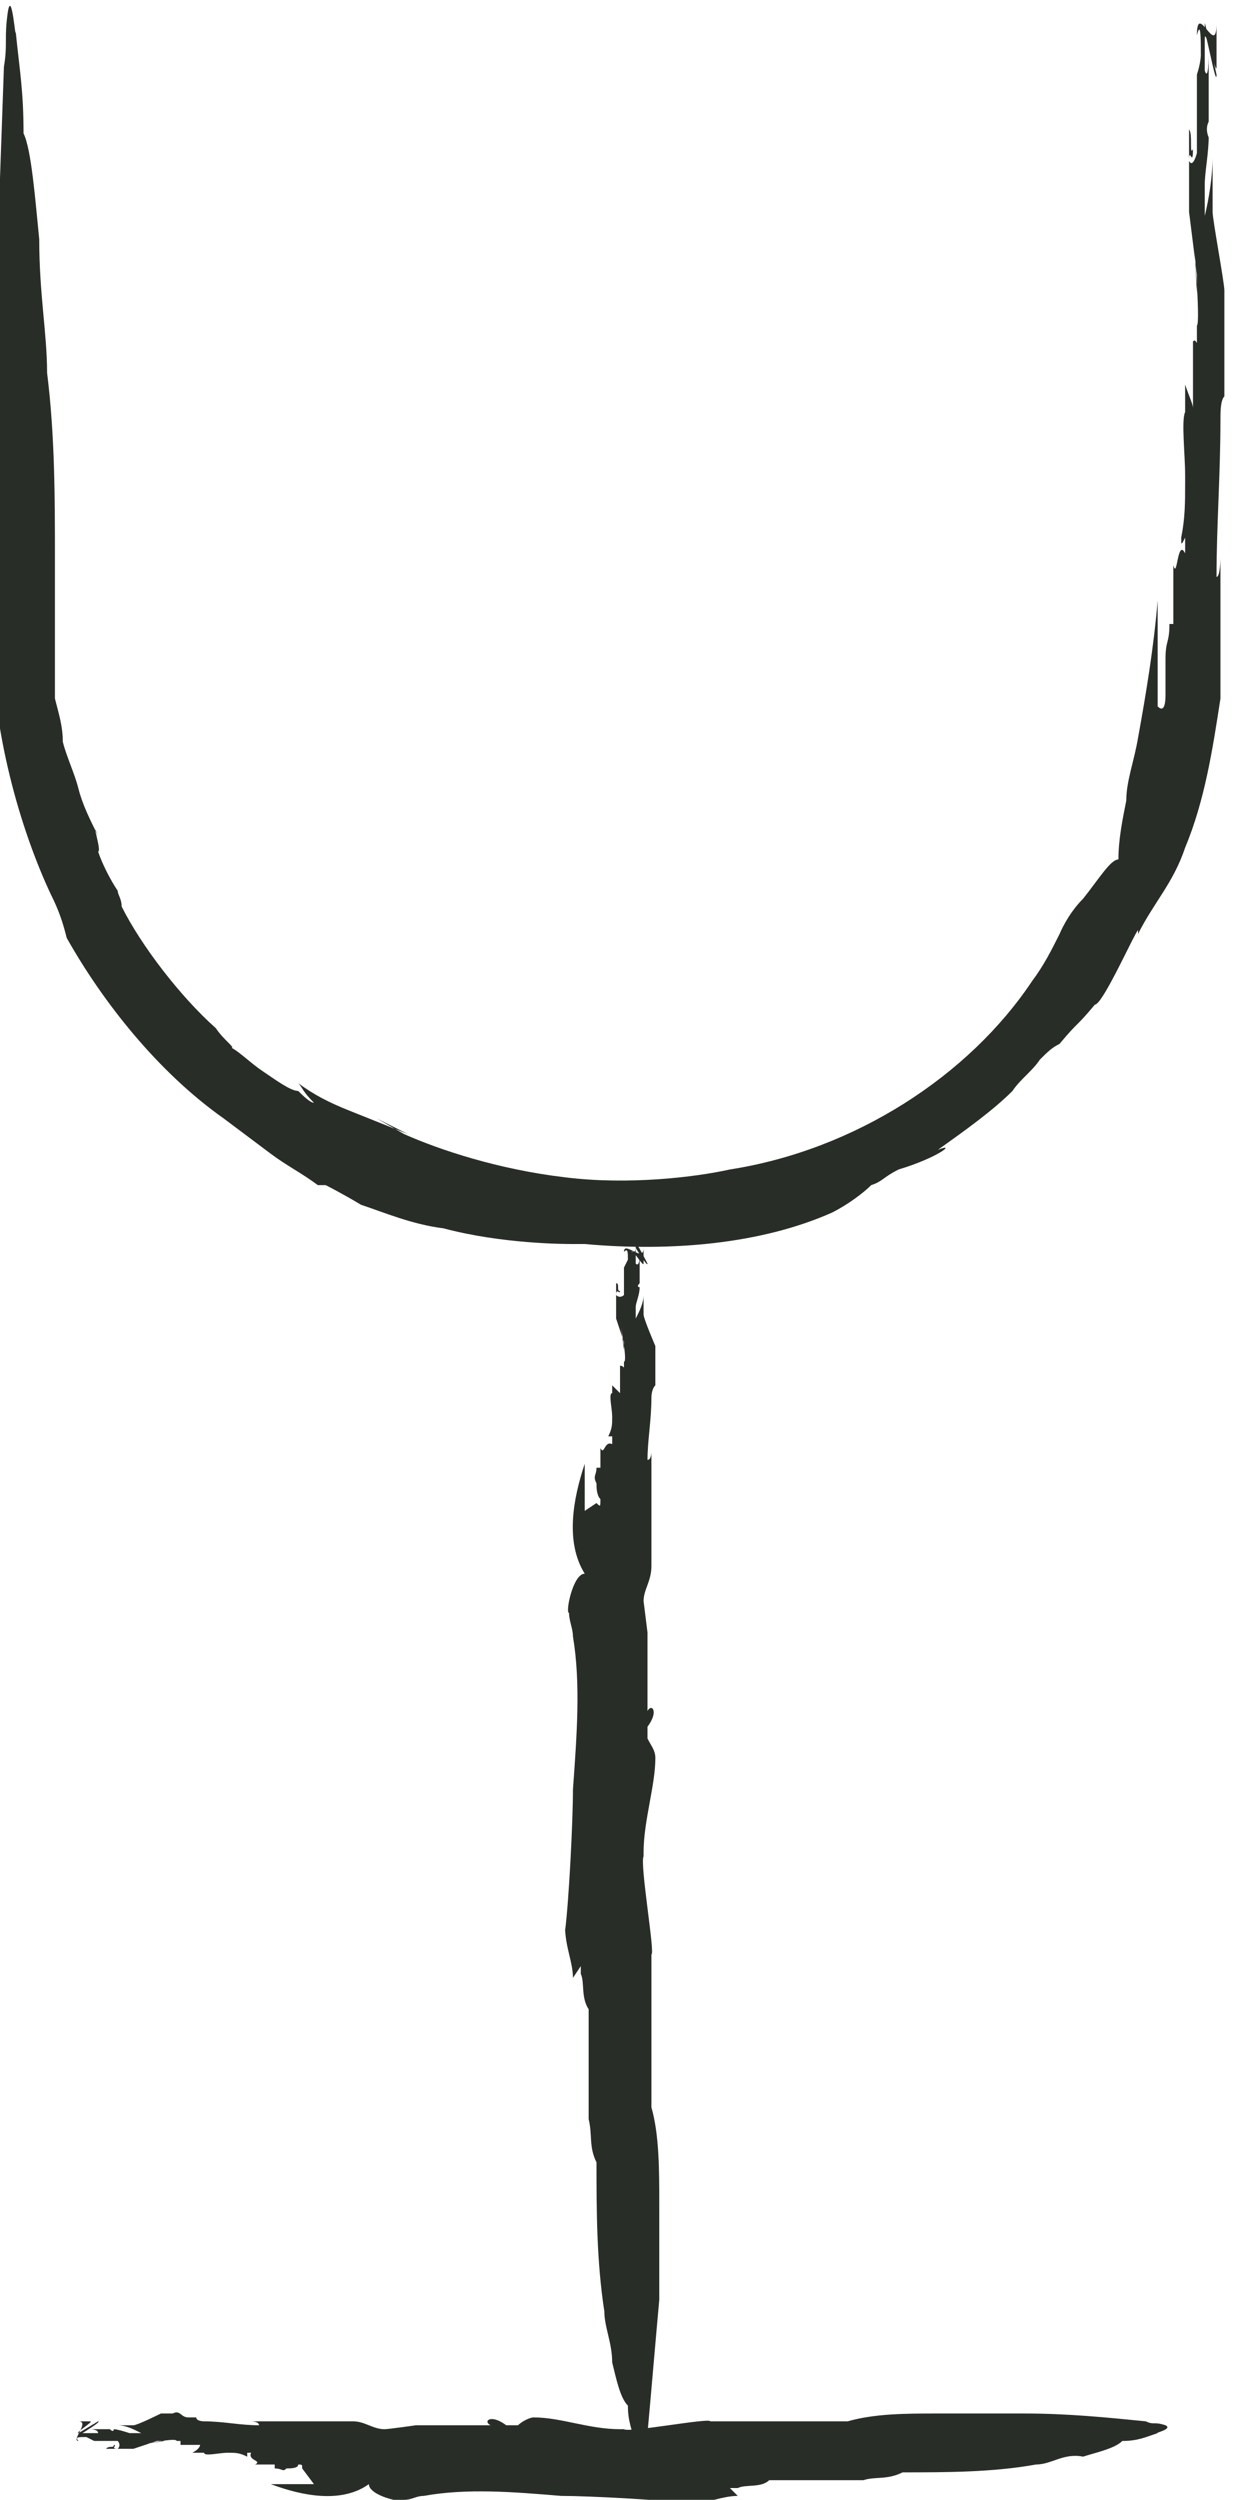 <?xml version="1.0" encoding="UTF-8"?>
<svg id="Laag_1" data-name="Laag 1" xmlns="http://www.w3.org/2000/svg" version="1.1" viewBox="0 0 31.7 63.7">
  <defs>
    <style>
      .cls-1 {
        fill: #292d28;
        stroke-width: 0px;
      }
    </style>
  </defs>
  <path class="cls-1" d="M29.5,18.1v.3c0-.2,0-.5,0-.7,0-.3,0-.5,0-.8,0-.5,0-1,0-1.6-.1,1.2-.3,2.4-.5,3.5-.1.6-.3,1.1-.3,1.6-.1.5-.2,1-.2,1.5-.2,0-.5.5-.9,1-.4.4-.6.9-.6.9-.2.4-.4.8-.7,1.2.2-.3.3-.5.5-.8-.2.3-.3.5-.5.8-1.6,2.4-4.5,4.3-7.7,4.8-.9.2-2.6.4-4.2.2-1.7-.2-3.2-.7-4.1-1.1l-.7-.4c.4.2.4.2.8.4-.5-.2-1-.4-1.5-.6-.5-.2-.9-.4-1.3-.7.1.1.1.2.4.5-.1,0-.3-.2-.4-.3-.2,0-.6-.3-.9-.5-.3-.2-.6-.5-.8-.6.1,0-.2-.2-.4-.5h0c-.9-.8-1.9-2.1-2.4-3.1,0-.2-.1-.3-.1-.4-.2-.3-.4-.7-.5-1,.1,0-.2-.9,0-.4-.2-.4-.4-.8-.5-1.2-.1-.4-.3-.8-.4-1.2,0-.4-.1-.7-.2-1.1,0-.4,0-.7,0-1.1,0-.8,0-1.6,0-2.4,0-1.6,0-3.2-.2-4.8h0c0-1-.2-2-.2-3.4-.1-1-.2-2.3-.4-2.7,0-1.1-.1-1.6-.2-2.6,0,.3-.1-1.1-.2-.5-.1.7,0,.8-.1,1.4h0c-.1,2.8-.2,5.7-.3,8.6,0,1.9,0,4,0,6,0,2.3.7,4.8,1.5,6.5.2.4.3.7.4,1.1.9,1.6,2.3,3.4,4,4.6,0,0,0,0,0,0,.4.3.8.6,1.2.9.4.3.8.5,1.2.8,0,0,.2,0,.2,0,0,0,.4.2.9.5.6.2,1.3.5,2.1.6,1.5.4,3.1.4,3.3.4h.3c2.2.2,4.5,0,6.3-.8.4-.2.8-.5,1-.7.3-.1.3-.2.7-.4,1-.3,1.5-.7,1-.5.7-.5,1.4-1,1.9-1.5.2-.3.5-.5.7-.8.2-.2.3-.3.5-.4.5-.6.4-.4.9-1,.2,0,1-1.8,1.1-1.9,0,0,0,0,0,.1.4-.8.9-1.3,1.2-2.2.5-1.2.7-2.5.9-3.8,0-1.3,0-2.5,0-3.6,0,0,0,.5-.1.5,0-1.3.1-2.6.1-4,0-.2,0-.5.1-.6,0-.4,0-.2,0-.6h0c0-.5,0-.7,0-1.1,0,0,0-.2,0-.3,0,0,0-.5,0-.4h0c0,0,0-.2,0-.3,0-.2-.3-1.8-.3-2h0c0-.3,0-.4,0-.3v-.3s0,0,0,0v-.3c0,0,0-.1,0,0,0-.2,0-.4,0-.5,0,.5-.1,1.1-.2,1.5,0-.2,0-.6,0-.8,0-.3.1-.8.1-1.2,0,0-.1-.2,0-.4,0-.1,0-.2,0-.4,0,.2,0,.4,0,.6,0,0,0-.5,0-.7,0,0,0-.5,0-.7,0,.1,0-.2,0-.3,0-.2,0-.3,0-.2,0,0,0,.7-.1.4,0,0,0-.4,0-.6,0,0,0,.1,0,0,0-.2,0-.4,0-.5,0,0,0,.1,0,.2,0-.3.3,1.4.3,1,0,0-.3-1.4-.3-1.3,0,.2,0-.1,0,0v.2c0,.2,0,.3,0,.2,0-.4.3,1,.3.7h0s0-.4,0-.5c0,0,0-.2,0-.3h0c0-.2,0-.4,0-.3,0,.9-.5-.6-.5.3.1-.4.1.1.1.5,0,0,0,.2-.1.5,0,.2,0,.1,0,.2,0,.1,0,.4,0,.3,0,.2,0,.3,0,.5,0,.2,0,0,0,.1,0,.3,0,.7,0,.9,0,0-.1.4-.2.2,0-.4.1.2.1-.3-.1.2,0-.4-.1-.5,0,.1,0,.4,0,.7h0c0,.2,0,.6,0,.8,0,0,0,0,0-.1v.3s0,0,0,0c0,.1,0,.3,0,.4,0,0,.2,1.6.2,1.6,0,.2,0,.3,0,.5,0,0-.1-2.1-.1-1.8,0,.2.2,2.5.1,2.6,0,.2,0,.4,0,.3,0,.3,0,0-.1.1,0,0,0,0,0,0v.2c0,.4,0,1,0,1.5,0-.1-.1-.3-.2-.6h0c0,0,0-.3,0-.3,0,.3,0,.5,0,.8,0,0,0,.1,0,.2,0,0,0,0,0,0,0,0,0,0,0,0,0,0,0,0,0,0-.1.2,0,1.1,0,1.6,0,.1,0,0,0,.2,0,.5,0,.9-.1,1.4,0,.2,0,.2.1,0v.4c-.2-.4-.2.7-.3.3,0,.1,0,.4,0,.6,0,0,0,0,0,.3,0,.4,0,.3,0,.6,0,0,0,0-.1,0,0,.5-.1.4-.1.9,0,.3,0,.8,0,.9,0,.4-.1.4-.2.3Z"/>
  <path class="cls-1" d="M14.9,38.5h0c0-.3,0-.7,0-1.2-.3.9-.5,2,0,2.8-.3,0-.5,1-.4,1,0,.2.1.4.1.6,0-.1,0-.3,0-.4,0,.1,0,.3,0,.4.2,1.2.1,2.5,0,3.9,0,.8-.1,2.8-.2,3.6,0,.1,0,.2,0,.3q0-.2,0-.4c0,.5.2.9.2,1.3,0,0,0,0,.2-.3v.2c.1.2,0,.6.2.9,0,0,0,.1,0,.3h0c0,.5,0,1.1,0,1.6,0,0,0,.1,0,.2v.5s0,.4,0,.2c.1.4,0,.7.2,1.1,0,1.2,0,2.5.2,3.8h0c0,.4.2.8.2,1.3.1.4.2.9.4,1.1,0,.4.1.6.2,1,0-.1.1.4.2.2.1-.3,0-.3.1-.5h0c.1-1.1.2-2.3.3-3.4,0-.8,0-1.6,0-2.4,0-.9,0-1.8-.2-2.5,0-.2,0-.3,0-.5,0-.7,0-1.5,0-2.3,0,0,0,0,0,0,0-.4,0-.7,0-1.1,0,0,0,0,0,0,.1,0-.3-2.3-.2-2.5,0,0,0,0,0-.1,0-.8.3-1.7.3-2.4,0-.2-.1-.3-.2-.5,0-.1,0-.2,0-.3.3-.4.1-.6,0-.4,0-.3,0-.6,0-.9,0-.1,0-.3,0-.4,0-.1,0-.2,0-.2,0-.3,0-.2,0-.5,0,0-.1-.8-.1-.8h0c0-.3.2-.5.2-.9,0-.9,0-2,0-2.9,0,0,0,.2-.1.2,0-.5.1-1,.1-1.6,0,0,0-.2.1-.3,0-.2,0,0,0-.2h0c0-.2,0-.3,0-.4,0,0,0,0,0-.1,0,0,0-.2,0-.2h0s0,0,0-.1c0,0-.3-.7-.3-.8h0c0-.1,0-.2,0-.1h0c0-.1,0-.1,0-.1h0c0-.1,0-.2,0-.1,0,0,0-.1,0-.2,0,.2-.1.4-.2.6,0,0,0-.2,0-.3,0-.1.1-.3.1-.5,0,0-.1,0,0-.1,0,0,0,0,0-.2,0,0,0,.2,0,.2,0,0,0-.2,0-.3,0,0,0-.2,0-.3,0,0,0,0,0-.1,0,0,0-.1,0,0,0,0,0,.3-.1.2,0,0,0-.2,0-.2,0,0,0,0,0,0,0,0,0-.2,0-.2,0,0,0,0,0,0,0,0,.3.5.3.4,0,0-.3-.6-.3-.5,0,0,0,0,0,0h0c0,.2,0,.2-.1.2,0-.1.3.4.3.3h0s0-.1,0-.2c0,0,0,0,0-.1h0c0,0,0-.2,0-.1,0,.4-.5-.2-.5.1.1-.1.1,0,.1.2,0,0,0,0-.1.2,0,0,0,0,0,0,0,0,0,.2,0,.1,0,0,0,.1,0,.2,0,0,0,0,0,0,0,.1,0,.3,0,.4,0,0-.1.1-.2,0,0-.2.1,0,.1-.1-.1,0,0-.2-.1-.2,0,0,0,.2,0,.3h0c0,0,0,.2,0,.3,0,0,0,0,0,0h0c0,.1,0,.2,0,.1,0,0,0,.1,0,.2,0,0,.2.6.2.6,0,0,0,.1,0,.2,0,0-.1-.8-.1-.7,0,0,.2,1,.1,1,0,0,0,.1,0,.1,0,.1,0,0-.1,0,0,0,0,0,0,0h0c0,.2,0,.5,0,.7,0,0-.1-.1-.2-.2h0s0-.1,0-.1c0,.1,0,.2,0,.3,0,0,0,0,0,0,0,0,0,0,0,0,0,0,0,0,0,0,0,0,0,0,0,0-.1,0,0,.4,0,.6,0,0,0,0,0,0,0,.2,0,.3-.1.5,0,0,0,0,.1,0v.2c-.2-.1-.2.3-.3.1,0,0,0,.1,0,.2,0,0,0,0,0,.1,0,.2,0,.1,0,.2,0,0,0,0-.1,0,0,.2-.1.2,0,.4,0,.1,0,.3.1.4,0,.2,0,.2-.1.1Z"/>
  <path class="cls-1" d="M8,63.3h.1c-.4,0-.8,0-1.2,0,.8.3,1.8.5,2.5,0,0,.3.9.5.9.4.2,0,.3-.1.5-.1-.1,0-.2,0-.4,0,.1,0,.2,0,.4,0,1.1-.2,2.3-.1,3.5,0,.7,0,2.6.1,3.3.2.1,0,.2,0,.3,0q-.2,0-.3,0c.4,0,.8-.2,1.2-.2,0,0,0,0-.2-.2h.2c.2-.1.6,0,.8-.2,0,0,.1,0,.2,0h0c.5,0,1.1,0,1.5,0,0,0,.1,0,.1,0h.4s.4,0,.2,0c.3-.1.6,0,1-.2,1.1,0,2.3,0,3.4-.2h0c.4,0,.7-.3,1.2-.2.3-.1.8-.2,1-.4.4,0,.6-.1.9-.2-.1,0,.4-.1.2-.2-.3-.1-.3,0-.5-.1h0c-1-.1-2-.2-3.1-.2-.7,0-1.4,0-2.2,0-.8,0-1.6,0-2.3.2-.2,0-.3,0-.4,0-.6,0-1.4,0-2.1,0,0,0,0,0,0,0-.4,0-.6,0-1,0,0,0,0,0,0,0,0-.1-2.1.3-2.2.2,0,0,0,0-.1,0-.8,0-1.5-.3-2.2-.3-.1,0-.3.1-.4.2-.1,0-.1,0-.3,0-.4-.3-.6-.1-.4,0-.3,0-.6,0-.8,0-.1,0-.2,0-.4,0-.1,0-.2,0-.2,0-.3,0-.2,0-.5,0,0,0-.7.1-.8.1h0c-.3,0-.5-.2-.8-.2-.9,0-1.8,0-2.6,0,0,0,.2,0,.2.1-.5,0-.9-.1-1.4-.1,0,0-.2,0-.2-.1-.2,0,0,0-.2,0h0c-.2,0-.2-.2-.4-.1,0,0,0,0-.1,0,0,0-.2,0-.2,0h0s0,0,0,0c0,0-.6.3-.7.3h0c0,0-.1,0,0,0h-.1s0,0,0,0h-.1s0,0,0,0c0,0-.1,0-.2,0,.2,0,.4.1.6.2,0,0-.2,0-.3,0,0,0-.3-.1-.4-.1,0,0,0,.1-.1,0,0,0,0,0-.1,0,0,0,.1,0,.2,0,0,0-.2,0-.2,0,0,0-.2,0-.3,0,0,0,0,0-.1,0,0,0,0,0,0,0,0,0,.2,0,.2.1,0,0-.1,0-.2,0,0,0,0,0,0,0,0,0-.1,0-.2,0,0,0,0,0,0,0,0,0,.5-.3.4-.3,0,0-.5.3-.5.3,0,0,0,0,0,0h0c0,0,.1,0,0,0-.1,0,.4-.3.3-.3h0c0,0-.2,0-.2,0,0,0,0,0-.1,0h0c0,0-.1,0,0,0,.3,0-.2.5,0,.5-.1-.1,0-.1.2-.1,0,0,0,0,.2.1,0,0,0,0,0,0,0,0,.1,0,.1,0,0,0,.1,0,.2,0,0,0,0,0,0,0,.1,0,.3,0,.3,0,0,0,.1.1,0,.2-.2,0,0-.1-.1-.1,0,.1-.1,0-.2.1,0,0,.2,0,.2,0h0c0,0,.2,0,.3,0,0,0,0,0,0,0h.1s0,0,0,0c0,0,.1,0,.1,0,0,0,.6-.2.6-.2,0,0,0,0,.2,0,0,0-.7.1-.6.1,0,0,.9-.2.9-.1,0,0,.1,0,.1,0,0,0,0,0,0,.1,0,0,0,0,0,0h0c.2,0,.4,0,.5,0,0,0,0,.1-.2.2h0s0,0,0,0c0,0,.2,0,.3,0,0,0,0,0,0,0,0,0,0,0,0,0,0,0,0,0,0,0,0,0,0,0,0,0,0,.1.4,0,.6,0,0,0,0,0,0,0,.2,0,.3,0,.5.1,0,0,0,0,0-.1h.1c-.1.2.3.2.1.3,0,0,.1,0,.2,0,0,0,0,0,.1,0,.1,0,.1,0,.2,0,0,0,0,0,0,.1.2,0,.2.1.3,0,.1,0,.3,0,.3-.1.1,0,.1,0,.1.1Z"/>
</svg>